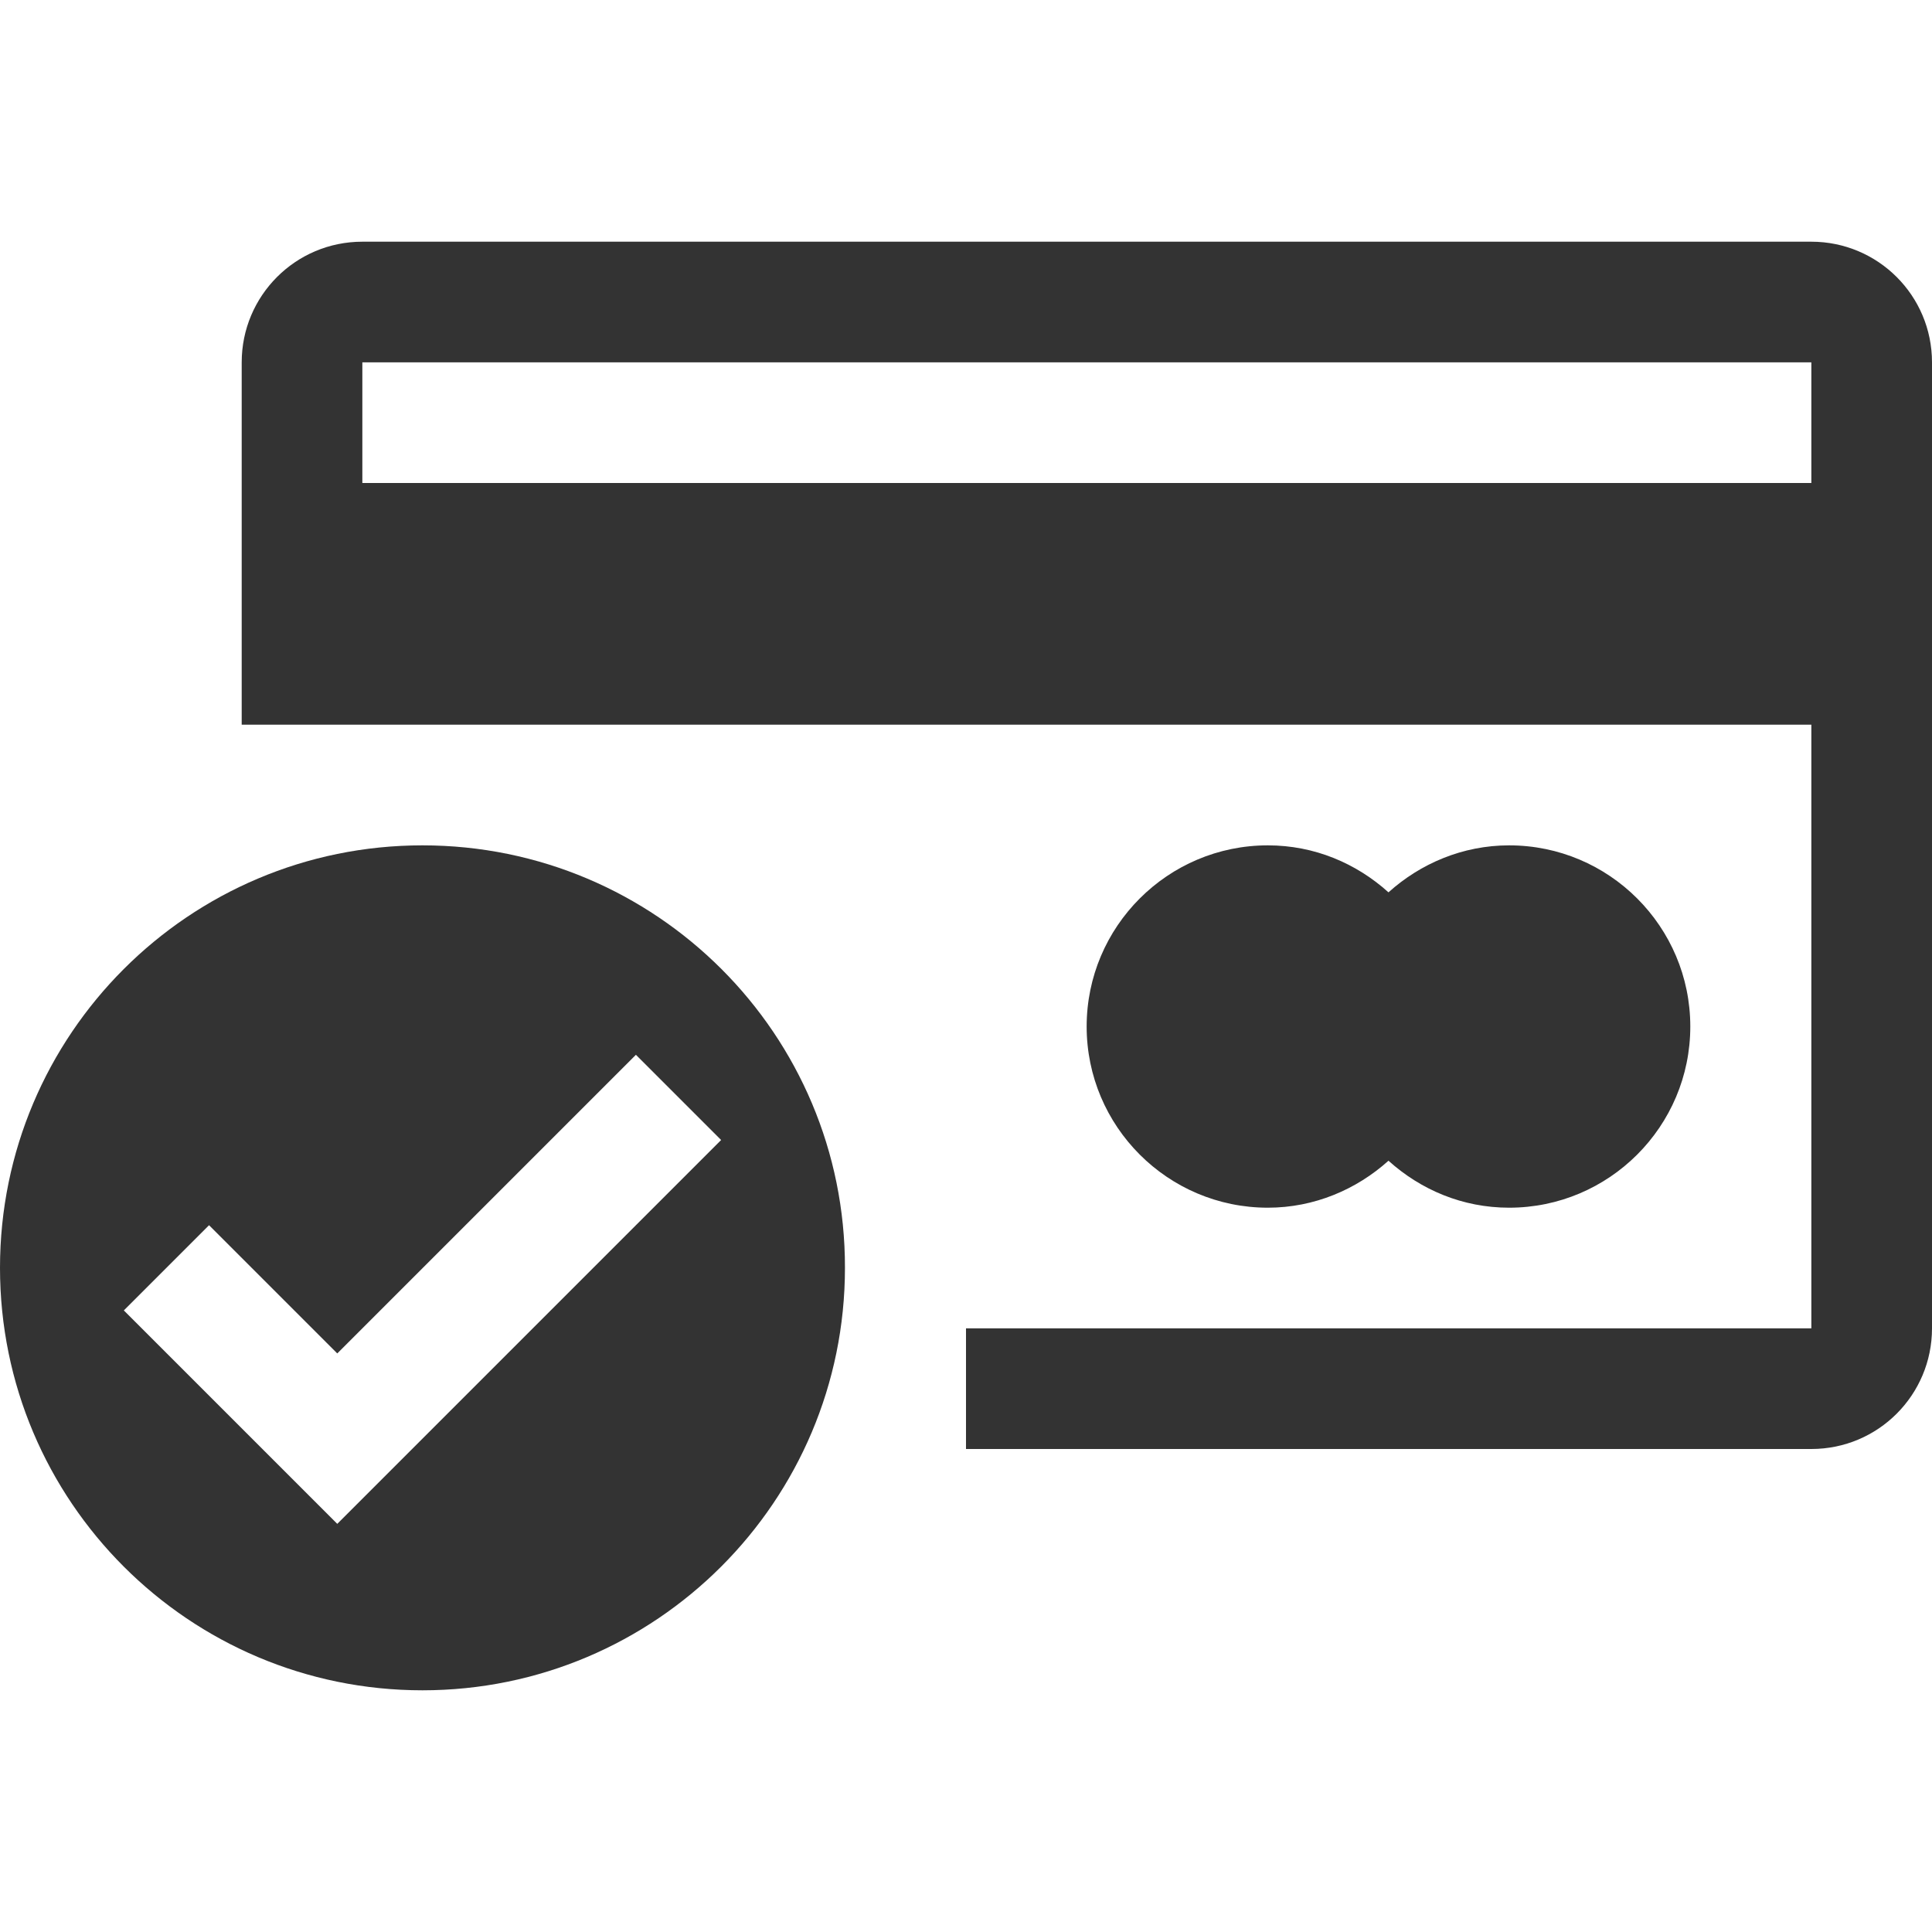 <?xml version="1.0" encoding="utf-8"?>
<!-- Generator: Adobe Illustrator 25.1.0, SVG Export Plug-In . SVG Version: 6.00 Build 0)  -->
<svg version="1.1" id="Capa_1" xmlns="http://www.w3.org/2000/svg" xmlns:xlink="http://www.w3.org/1999/xlink" x="0px" y="0px"
	 viewBox="0 0 485.2 485.2" style="enable-background:new 0 0 485.2 485.2;" xml:space="preserve">
<style type="text/css">
	.st0{fill:#333333;}
</style>
<g>
	<g>
		<path class="st0" d="M318.4,303.3c11.7,0,22.3-4.6,30.3-11.8c8.1,7.3,18.6,11.8,30.3,11.8c25.1,0,45.5-20.4,45.5-45.5
			c0-25.1-20.4-45.5-45.5-45.5c-11.7,0-22.3,4.6-30.3,11.8c-8.1-7.3-18.6-11.8-30.3-11.8c-25.1,0-45.5,20.4-45.5,45.5
			C272.9,282.9,293.3,303.3,318.4,303.3z"/>
		<path class="st0" d="M454.9,60.7H91c-16.8,0-30.3,13.6-30.3,30.3v91H91h151.6h212.3v151.6H242.6v30.3h212.3
			c16.8,0,30.3-13.6,30.3-30.3V91C485.2,74.2,471.6,60.7,454.9,60.7z M454.9,121.3H91V91h363.9V121.3z"/>
		<path class="st0" d="M106.1,212.3C47.5,212.3,0,259.8,0,318.4c0,58.6,47.5,106.1,106.1,106.1c58.6,0,106.1-47.5,106.1-106.1
			C212.3,259.8,164.8,212.3,106.1,212.3z M84.7,382.7l-53.6-53.6l21.4-21.4l32.2,32.2l75-75l21.4,21.4L84.7,382.7z"/>
	</g>
</g>
</svg>
